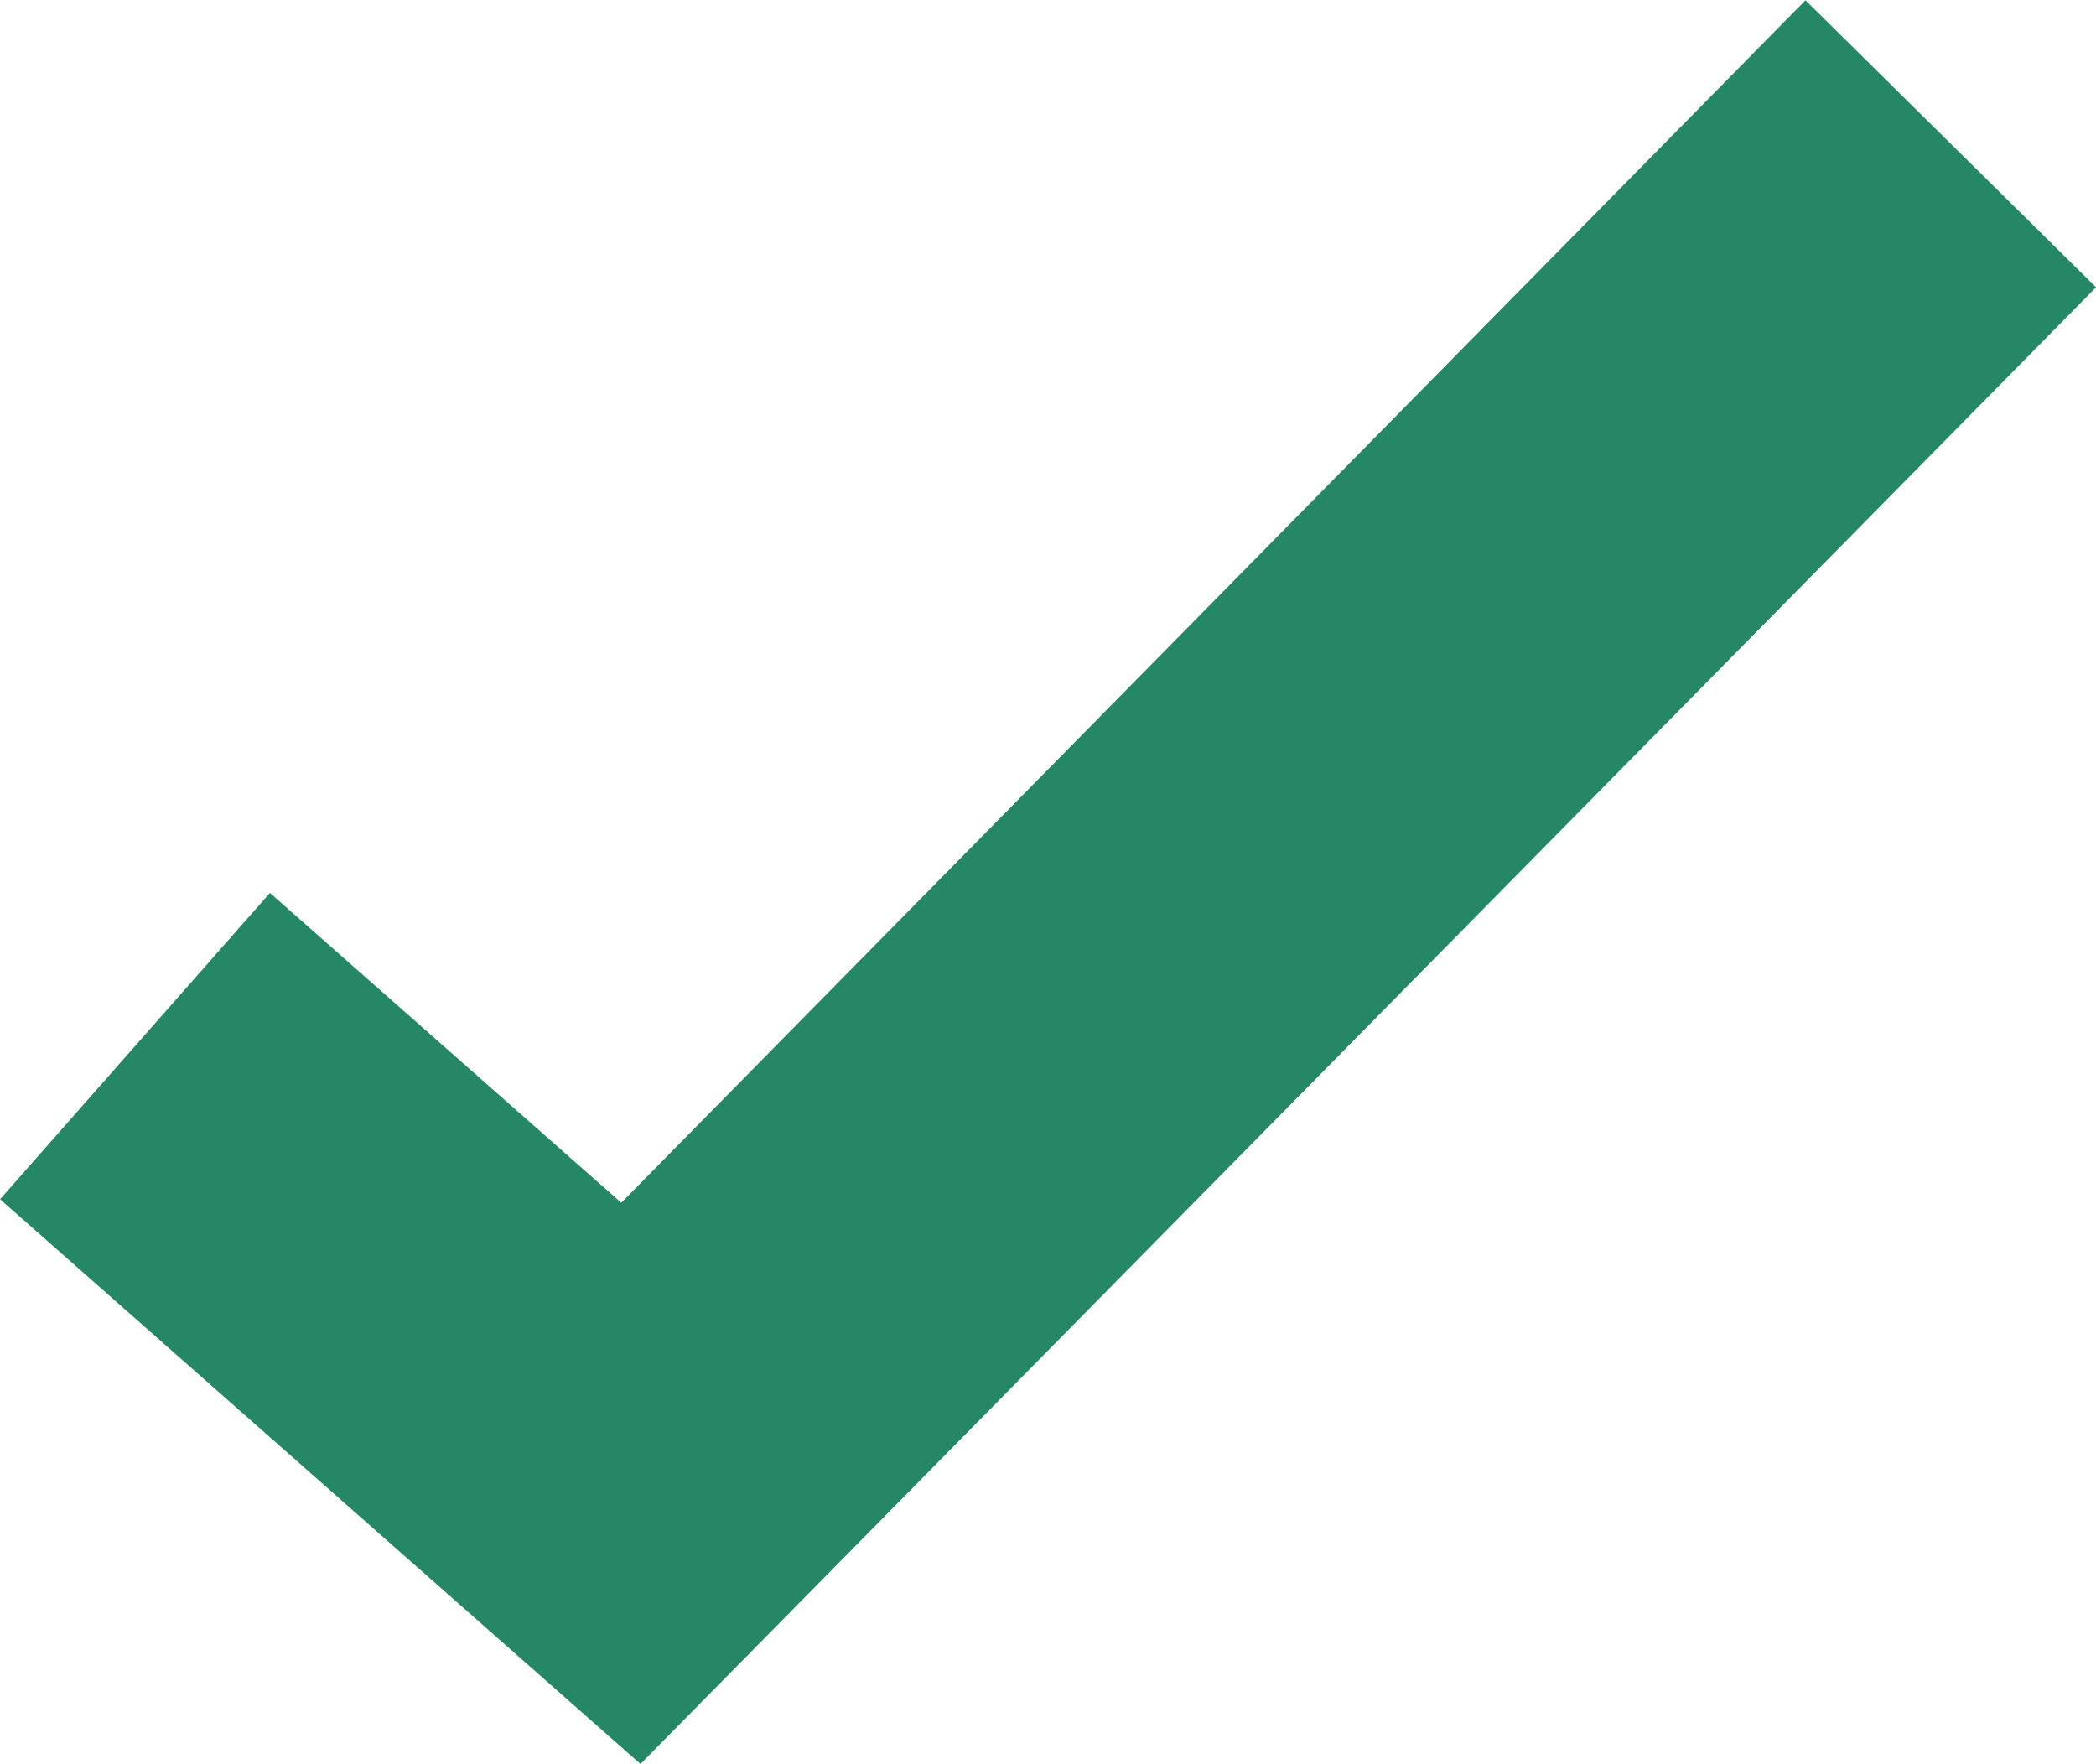 <?xml version="1.0" encoding="UTF-8"?> <svg xmlns="http://www.w3.org/2000/svg" width="31.881" height="26.827" viewBox="0 0 31.881 26.827"><g id="Raggruppa_1" data-name="Raggruppa 1" transform="translate(-134.761 -308.296)"><path id="Tracciato_1" data-name="Tracciato 1" d="M162.223,308.3l-18.012,18.29-5.344-4.712-4.105,4.659,9.741,8.59,22.14-22.461Z" fill="#258765"></path></g></svg> 